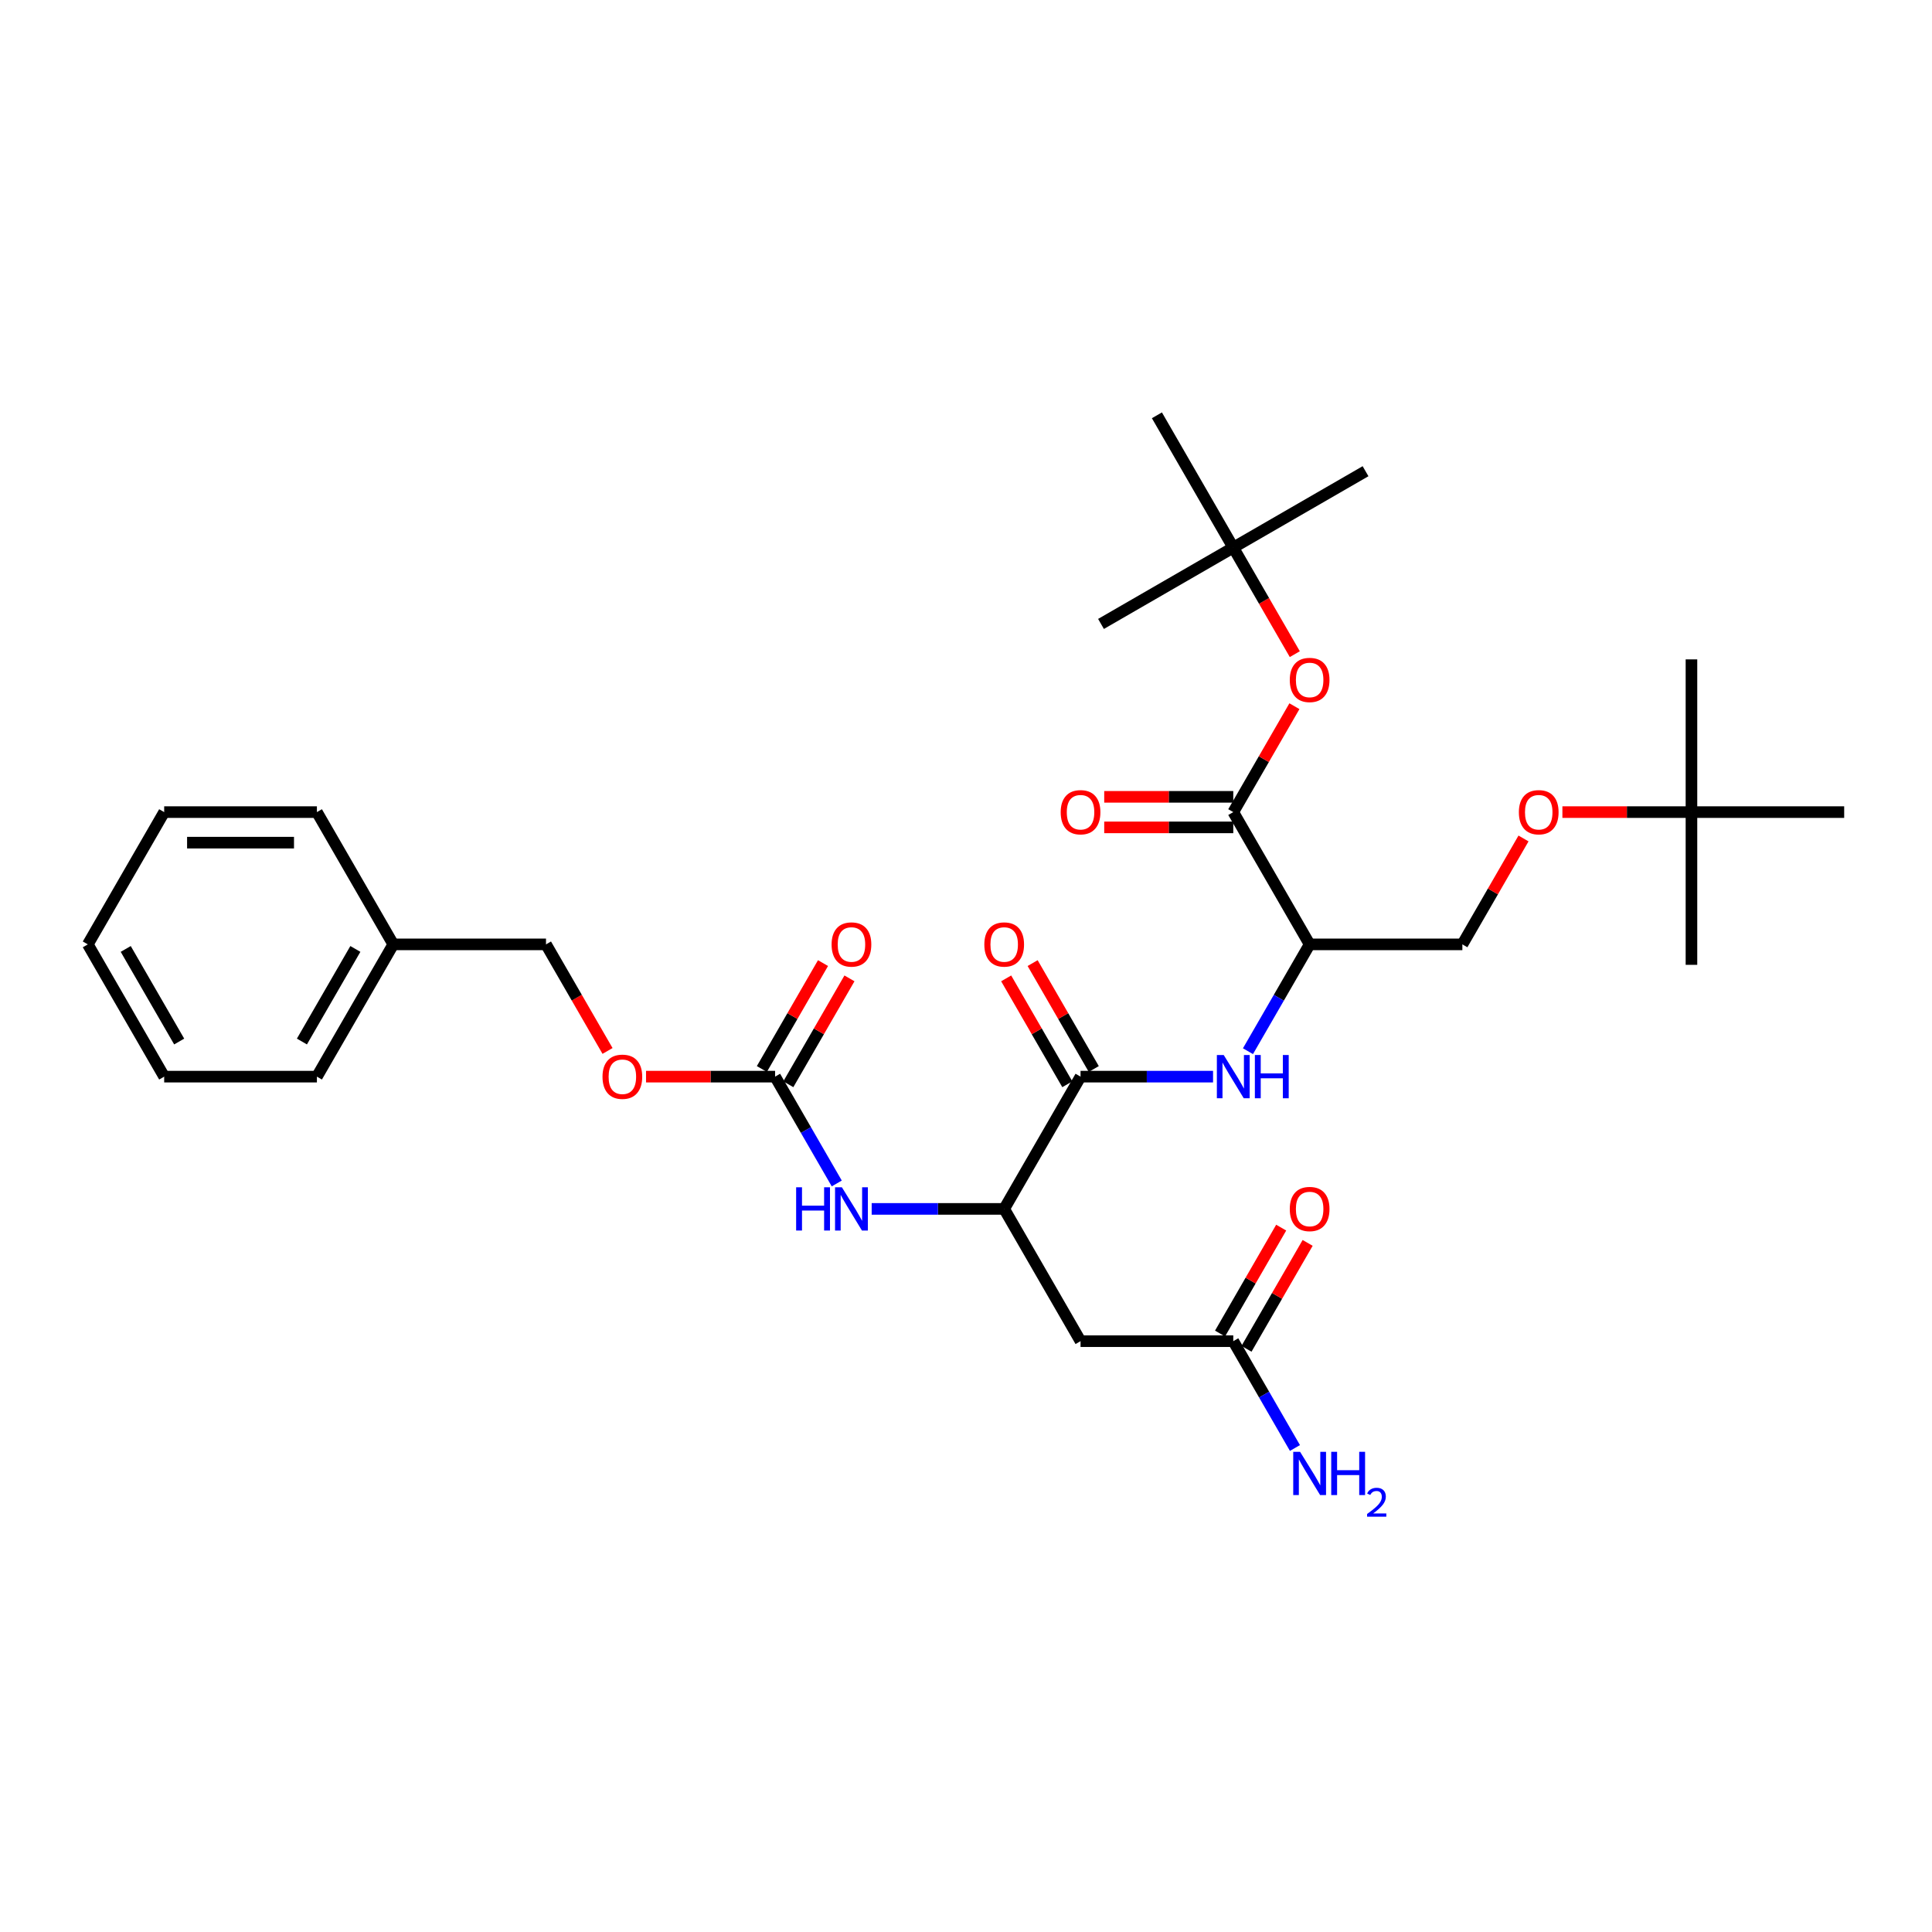 <?xml version='1.0' encoding='iso-8859-1'?>
<svg version='1.1' baseProfile='full'
              xmlns='http://www.w3.org/2000/svg'
                      xmlns:rdkit='http://www.rdkit.org/xml'
                      xmlns:xlink='http://www.w3.org/1999/xlink'
                  xml:space='preserve'
width='1000px' height='1000px' viewBox='0 0 1000 1000'>
<!-- END OF HEADER -->
<rect style='opacity:1.0;fill:#FFFFFF;stroke:none' width='1000' height='1000' x='0' y='0'> </rect>
<path class='bond-1' d='M 677.866,488.806 L 638.34,420.346' style='fill:none;fill-rule:evenodd;stroke:#000000;stroke-width:6px;stroke-linecap:butt;stroke-linejoin:miter;stroke-opacity:1' />
<path class='bond-2' d='M 677.866,488.806 L 661.905,516.452' style='fill:none;fill-rule:evenodd;stroke:#000000;stroke-width:6px;stroke-linecap:butt;stroke-linejoin:miter;stroke-opacity:1' />
<path class='bond-2' d='M 661.905,516.452 L 645.944,544.097' style='fill:none;fill-rule:evenodd;stroke:#0000FF;stroke-width:6px;stroke-linecap:butt;stroke-linejoin:miter;stroke-opacity:1' />
<path class='bond-9' d='M 677.866,488.806 L 756.917,488.806' style='fill:none;fill-rule:evenodd;stroke:#000000;stroke-width:6px;stroke-linecap:butt;stroke-linejoin:miter;stroke-opacity:1' />
<path class='bond-0' d='M 559.289,557.267 L 593.581,557.267' style='fill:none;fill-rule:evenodd;stroke:#000000;stroke-width:6px;stroke-linecap:butt;stroke-linejoin:miter;stroke-opacity:1' />
<path class='bond-0' d='M 593.581,557.267 L 627.874,557.267' style='fill:none;fill-rule:evenodd;stroke:#0000FF;stroke-width:6px;stroke-linecap:butt;stroke-linejoin:miter;stroke-opacity:1' />
<path class='bond-3' d='M 559.289,557.267 L 519.763,625.727' style='fill:none;fill-rule:evenodd;stroke:#000000;stroke-width:6px;stroke-linecap:butt;stroke-linejoin:miter;stroke-opacity:1' />
<path class='bond-10' d='M 566.135,553.314 L 550.311,525.906' style='fill:none;fill-rule:evenodd;stroke:#000000;stroke-width:6px;stroke-linecap:butt;stroke-linejoin:miter;stroke-opacity:1' />
<path class='bond-10' d='M 550.311,525.906 L 534.486,498.498' style='fill:none;fill-rule:evenodd;stroke:#FF0000;stroke-width:6px;stroke-linecap:butt;stroke-linejoin:miter;stroke-opacity:1' />
<path class='bond-10' d='M 552.442,561.219 L 536.618,533.811' style='fill:none;fill-rule:evenodd;stroke:#000000;stroke-width:6px;stroke-linecap:butt;stroke-linejoin:miter;stroke-opacity:1' />
<path class='bond-10' d='M 536.618,533.811 L 520.794,506.403' style='fill:none;fill-rule:evenodd;stroke:#FF0000;stroke-width:6px;stroke-linecap:butt;stroke-linejoin:miter;stroke-opacity:1' />
<path class='bond-8' d='M 638.34,420.346 L 654.164,392.938' style='fill:none;fill-rule:evenodd;stroke:#000000;stroke-width:6px;stroke-linecap:butt;stroke-linejoin:miter;stroke-opacity:1' />
<path class='bond-8' d='M 654.164,392.938 L 669.988,365.53' style='fill:none;fill-rule:evenodd;stroke:#FF0000;stroke-width:6px;stroke-linecap:butt;stroke-linejoin:miter;stroke-opacity:1' />
<path class='bond-11' d='M 638.34,412.441 L 604.941,412.441' style='fill:none;fill-rule:evenodd;stroke:#000000;stroke-width:6px;stroke-linecap:butt;stroke-linejoin:miter;stroke-opacity:1' />
<path class='bond-11' d='M 604.941,412.441 L 571.542,412.441' style='fill:none;fill-rule:evenodd;stroke:#FF0000;stroke-width:6px;stroke-linecap:butt;stroke-linejoin:miter;stroke-opacity:1' />
<path class='bond-11' d='M 638.34,428.251 L 604.941,428.251' style='fill:none;fill-rule:evenodd;stroke:#000000;stroke-width:6px;stroke-linecap:butt;stroke-linejoin:miter;stroke-opacity:1' />
<path class='bond-11' d='M 604.941,428.251 L 571.542,428.251' style='fill:none;fill-rule:evenodd;stroke:#FF0000;stroke-width:6px;stroke-linecap:butt;stroke-linejoin:miter;stroke-opacity:1' />
<path class='bond-5' d='M 519.763,625.727 L 559.289,694.188' style='fill:none;fill-rule:evenodd;stroke:#000000;stroke-width:6px;stroke-linecap:butt;stroke-linejoin:miter;stroke-opacity:1' />
<path class='bond-6' d='M 519.763,625.727 L 485.47,625.727' style='fill:none;fill-rule:evenodd;stroke:#000000;stroke-width:6px;stroke-linecap:butt;stroke-linejoin:miter;stroke-opacity:1' />
<path class='bond-6' d='M 485.47,625.727 L 451.178,625.727' style='fill:none;fill-rule:evenodd;stroke:#0000FF;stroke-width:6px;stroke-linecap:butt;stroke-linejoin:miter;stroke-opacity:1' />
<path class='bond-4' d='M 401.186,557.267 L 417.147,584.912' style='fill:none;fill-rule:evenodd;stroke:#000000;stroke-width:6px;stroke-linecap:butt;stroke-linejoin:miter;stroke-opacity:1' />
<path class='bond-4' d='M 417.147,584.912 L 433.108,612.557' style='fill:none;fill-rule:evenodd;stroke:#0000FF;stroke-width:6px;stroke-linecap:butt;stroke-linejoin:miter;stroke-opacity:1' />
<path class='bond-12' d='M 408.032,561.219 L 423.856,533.811' style='fill:none;fill-rule:evenodd;stroke:#000000;stroke-width:6px;stroke-linecap:butt;stroke-linejoin:miter;stroke-opacity:1' />
<path class='bond-12' d='M 423.856,533.811 L 439.68,506.403' style='fill:none;fill-rule:evenodd;stroke:#FF0000;stroke-width:6px;stroke-linecap:butt;stroke-linejoin:miter;stroke-opacity:1' />
<path class='bond-12' d='M 394.34,553.314 L 410.164,525.906' style='fill:none;fill-rule:evenodd;stroke:#000000;stroke-width:6px;stroke-linecap:butt;stroke-linejoin:miter;stroke-opacity:1' />
<path class='bond-12' d='M 410.164,525.906 L 425.988,498.498' style='fill:none;fill-rule:evenodd;stroke:#FF0000;stroke-width:6px;stroke-linecap:butt;stroke-linejoin:miter;stroke-opacity:1' />
<path class='bond-13' d='M 401.186,557.267 L 367.787,557.267' style='fill:none;fill-rule:evenodd;stroke:#000000;stroke-width:6px;stroke-linecap:butt;stroke-linejoin:miter;stroke-opacity:1' />
<path class='bond-13' d='M 367.787,557.267 L 334.387,557.267' style='fill:none;fill-rule:evenodd;stroke:#FF0000;stroke-width:6px;stroke-linecap:butt;stroke-linejoin:miter;stroke-opacity:1' />
<path class='bond-7' d='M 559.289,694.188 L 638.34,694.188' style='fill:none;fill-rule:evenodd;stroke:#000000;stroke-width:6px;stroke-linecap:butt;stroke-linejoin:miter;stroke-opacity:1' />
<path class='bond-15' d='M 645.186,698.14 L 661.01,670.732' style='fill:none;fill-rule:evenodd;stroke:#000000;stroke-width:6px;stroke-linecap:butt;stroke-linejoin:miter;stroke-opacity:1' />
<path class='bond-15' d='M 661.01,670.732 L 676.834,643.324' style='fill:none;fill-rule:evenodd;stroke:#FF0000;stroke-width:6px;stroke-linecap:butt;stroke-linejoin:miter;stroke-opacity:1' />
<path class='bond-15' d='M 631.494,690.235 L 647.318,662.827' style='fill:none;fill-rule:evenodd;stroke:#000000;stroke-width:6px;stroke-linecap:butt;stroke-linejoin:miter;stroke-opacity:1' />
<path class='bond-15' d='M 647.318,662.827 L 663.142,635.419' style='fill:none;fill-rule:evenodd;stroke:#FF0000;stroke-width:6px;stroke-linecap:butt;stroke-linejoin:miter;stroke-opacity:1' />
<path class='bond-18' d='M 638.34,694.188 L 654.301,721.833' style='fill:none;fill-rule:evenodd;stroke:#000000;stroke-width:6px;stroke-linecap:butt;stroke-linejoin:miter;stroke-opacity:1' />
<path class='bond-18' d='M 654.301,721.833 L 670.262,749.478' style='fill:none;fill-rule:evenodd;stroke:#0000FF;stroke-width:6px;stroke-linecap:butt;stroke-linejoin:miter;stroke-opacity:1' />
<path class='bond-14' d='M 670.189,338.589 L 654.264,311.007' style='fill:none;fill-rule:evenodd;stroke:#FF0000;stroke-width:6px;stroke-linecap:butt;stroke-linejoin:miter;stroke-opacity:1' />
<path class='bond-14' d='M 654.264,311.007 L 638.34,283.425' style='fill:none;fill-rule:evenodd;stroke:#000000;stroke-width:6px;stroke-linecap:butt;stroke-linejoin:miter;stroke-opacity:1' />
<path class='bond-16' d='M 756.917,488.806 L 772.741,461.398' style='fill:none;fill-rule:evenodd;stroke:#000000;stroke-width:6px;stroke-linecap:butt;stroke-linejoin:miter;stroke-opacity:1' />
<path class='bond-16' d='M 772.741,461.398 L 788.565,433.99' style='fill:none;fill-rule:evenodd;stroke:#FF0000;stroke-width:6px;stroke-linecap:butt;stroke-linejoin:miter;stroke-opacity:1' />
<path class='bond-19' d='M 314.458,543.97 L 298.533,516.388' style='fill:none;fill-rule:evenodd;stroke:#FF0000;stroke-width:6px;stroke-linecap:butt;stroke-linejoin:miter;stroke-opacity:1' />
<path class='bond-19' d='M 298.533,516.388 L 282.609,488.806' style='fill:none;fill-rule:evenodd;stroke:#000000;stroke-width:6px;stroke-linecap:butt;stroke-linejoin:miter;stroke-opacity:1' />
<path class='bond-21' d='M 638.34,283.425 L 706.8,243.899' style='fill:none;fill-rule:evenodd;stroke:#000000;stroke-width:6px;stroke-linecap:butt;stroke-linejoin:miter;stroke-opacity:1' />
<path class='bond-22' d='M 638.34,283.425 L 569.879,322.95' style='fill:none;fill-rule:evenodd;stroke:#000000;stroke-width:6px;stroke-linecap:butt;stroke-linejoin:miter;stroke-opacity:1' />
<path class='bond-23' d='M 638.34,283.425 L 598.814,214.964' style='fill:none;fill-rule:evenodd;stroke:#000000;stroke-width:6px;stroke-linecap:butt;stroke-linejoin:miter;stroke-opacity:1' />
<path class='bond-17' d='M 808.696,420.346 L 842.095,420.346' style='fill:none;fill-rule:evenodd;stroke:#FF0000;stroke-width:6px;stroke-linecap:butt;stroke-linejoin:miter;stroke-opacity:1' />
<path class='bond-17' d='M 842.095,420.346 L 875.494,420.346' style='fill:none;fill-rule:evenodd;stroke:#000000;stroke-width:6px;stroke-linecap:butt;stroke-linejoin:miter;stroke-opacity:1' />
<path class='bond-24' d='M 875.494,420.346 L 875.494,341.294' style='fill:none;fill-rule:evenodd;stroke:#000000;stroke-width:6px;stroke-linecap:butt;stroke-linejoin:miter;stroke-opacity:1' />
<path class='bond-25' d='M 875.494,420.346 L 875.494,499.397' style='fill:none;fill-rule:evenodd;stroke:#000000;stroke-width:6px;stroke-linecap:butt;stroke-linejoin:miter;stroke-opacity:1' />
<path class='bond-26' d='M 875.494,420.346 L 954.545,420.346' style='fill:none;fill-rule:evenodd;stroke:#000000;stroke-width:6px;stroke-linecap:butt;stroke-linejoin:miter;stroke-opacity:1' />
<path class='bond-20' d='M 282.609,488.806 L 203.557,488.806' style='fill:none;fill-rule:evenodd;stroke:#000000;stroke-width:6px;stroke-linecap:butt;stroke-linejoin:miter;stroke-opacity:1' />
<path class='bond-27' d='M 203.557,488.806 L 164.032,557.267' style='fill:none;fill-rule:evenodd;stroke:#000000;stroke-width:6px;stroke-linecap:butt;stroke-linejoin:miter;stroke-opacity:1' />
<path class='bond-27' d='M 183.936,491.17 L 156.268,539.093' style='fill:none;fill-rule:evenodd;stroke:#000000;stroke-width:6px;stroke-linecap:butt;stroke-linejoin:miter;stroke-opacity:1' />
<path class='bond-28' d='M 203.557,488.806 L 164.032,420.346' style='fill:none;fill-rule:evenodd;stroke:#000000;stroke-width:6px;stroke-linecap:butt;stroke-linejoin:miter;stroke-opacity:1' />
<path class='bond-30' d='M 164.032,557.267 L 84.98,557.267' style='fill:none;fill-rule:evenodd;stroke:#000000;stroke-width:6px;stroke-linecap:butt;stroke-linejoin:miter;stroke-opacity:1' />
<path class='bond-29' d='M 164.032,420.346 L 84.98,420.346' style='fill:none;fill-rule:evenodd;stroke:#000000;stroke-width:6px;stroke-linecap:butt;stroke-linejoin:miter;stroke-opacity:1' />
<path class='bond-29' d='M 152.174,436.156 L 96.838,436.156' style='fill:none;fill-rule:evenodd;stroke:#000000;stroke-width:6px;stroke-linecap:butt;stroke-linejoin:miter;stroke-opacity:1' />
<path class='bond-31' d='M 84.98,420.346 L 45.455,488.806' style='fill:none;fill-rule:evenodd;stroke:#000000;stroke-width:6px;stroke-linecap:butt;stroke-linejoin:miter;stroke-opacity:1' />
<path class='bond-32' d='M 84.98,557.267 L 45.455,488.806' style='fill:none;fill-rule:evenodd;stroke:#000000;stroke-width:6px;stroke-linecap:butt;stroke-linejoin:miter;stroke-opacity:1' />
<path class='bond-32' d='M 92.743,539.093 L 65.076,491.17' style='fill:none;fill-rule:evenodd;stroke:#000000;stroke-width:6px;stroke-linecap:butt;stroke-linejoin:miter;stroke-opacity:1' />
<path  class='atom-3' d='M 633.391 546.073
L 640.727 557.931
Q 641.455 559.101, 642.625 561.219
Q 643.794 563.338, 643.858 563.464
L 643.858 546.073
L 646.83 546.073
L 646.83 568.461
L 643.763 568.461
L 635.889 555.496
Q 634.972 553.978, 633.992 552.239
Q 633.043 550.5, 632.759 549.962
L 632.759 568.461
L 629.85 568.461
L 629.85 546.073
L 633.391 546.073
' fill='#0000FF'/>
<path  class='atom-3' d='M 649.518 546.073
L 652.553 546.073
L 652.553 555.591
L 664 555.591
L 664 546.073
L 667.036 546.073
L 667.036 568.461
L 664 568.461
L 664 558.121
L 652.553 558.121
L 652.553 568.461
L 649.518 568.461
L 649.518 546.073
' fill='#0000FF'/>
<path  class='atom-7' d='M 412.079 614.534
L 415.115 614.534
L 415.115 624.051
L 426.561 624.051
L 426.561 614.534
L 429.597 614.534
L 429.597 636.921
L 426.561 636.921
L 426.561 626.581
L 415.115 626.581
L 415.115 636.921
L 412.079 636.921
L 412.079 614.534
' fill='#0000FF'/>
<path  class='atom-7' d='M 435.763 614.534
L 443.099 626.391
Q 443.826 627.561, 444.996 629.68
Q 446.166 631.798, 446.229 631.925
L 446.229 614.534
L 449.202 614.534
L 449.202 636.921
L 446.134 636.921
L 438.261 623.957
Q 437.344 622.439, 436.364 620.7
Q 435.415 618.961, 435.13 618.423
L 435.13 636.921
L 432.221 636.921
L 432.221 614.534
L 435.763 614.534
' fill='#0000FF'/>
<path  class='atom-9' d='M 667.589 351.949
Q 667.589 346.573, 670.245 343.569
Q 672.901 340.565, 677.866 340.565
Q 682.83 340.565, 685.486 343.569
Q 688.142 346.573, 688.142 351.949
Q 688.142 357.387, 685.455 360.486
Q 682.767 363.553, 677.866 363.553
Q 672.933 363.553, 670.245 360.486
Q 667.589 357.419, 667.589 351.949
M 677.866 361.024
Q 681.281 361.024, 683.115 358.747
Q 684.98 356.439, 684.98 351.949
Q 684.98 347.553, 683.115 345.34
Q 681.281 343.095, 677.866 343.095
Q 674.451 343.095, 672.585 345.308
Q 670.751 347.522, 670.751 351.949
Q 670.751 356.47, 672.585 358.747
Q 674.451 361.024, 677.866 361.024
' fill='#FF0000'/>
<path  class='atom-11' d='M 509.486 488.87
Q 509.486 483.494, 512.142 480.49
Q 514.798 477.486, 519.763 477.486
Q 524.727 477.486, 527.383 480.49
Q 530.04 483.494, 530.04 488.87
Q 530.04 494.308, 527.352 497.407
Q 524.664 500.474, 519.763 500.474
Q 514.83 500.474, 512.142 497.407
Q 509.486 494.34, 509.486 488.87
M 519.763 497.945
Q 523.178 497.945, 525.012 495.668
Q 526.877 493.36, 526.877 488.87
Q 526.877 484.474, 525.012 482.261
Q 523.178 480.016, 519.763 480.016
Q 516.348 480.016, 514.482 482.229
Q 512.648 484.443, 512.648 488.87
Q 512.648 493.391, 514.482 495.668
Q 516.348 497.945, 519.763 497.945
' fill='#FF0000'/>
<path  class='atom-12' d='M 549.012 420.409
Q 549.012 415.034, 551.668 412.03
Q 554.324 409.026, 559.289 409.026
Q 564.253 409.026, 566.909 412.03
Q 569.565 415.034, 569.565 420.409
Q 569.565 425.848, 566.877 428.947
Q 564.19 432.014, 559.289 432.014
Q 554.356 432.014, 551.668 428.947
Q 549.012 425.879, 549.012 420.409
M 559.289 429.484
Q 562.704 429.484, 564.538 427.207
Q 566.403 424.899, 566.403 420.409
Q 566.403 416.014, 564.538 413.8
Q 562.704 411.555, 559.289 411.555
Q 555.874 411.555, 554.008 413.769
Q 552.174 415.982, 552.174 420.409
Q 552.174 424.931, 554.008 427.207
Q 555.874 429.484, 559.289 429.484
' fill='#FF0000'/>
<path  class='atom-13' d='M 430.435 488.87
Q 430.435 483.494, 433.091 480.49
Q 435.747 477.486, 440.711 477.486
Q 445.676 477.486, 448.332 480.49
Q 450.988 483.494, 450.988 488.87
Q 450.988 494.308, 448.3 497.407
Q 445.613 500.474, 440.711 500.474
Q 435.779 500.474, 433.091 497.407
Q 430.435 494.34, 430.435 488.87
M 440.711 497.945
Q 444.126 497.945, 445.96 495.668
Q 447.826 493.36, 447.826 488.87
Q 447.826 484.474, 445.96 482.261
Q 444.126 480.016, 440.711 480.016
Q 437.296 480.016, 435.431 482.229
Q 433.597 484.443, 433.597 488.87
Q 433.597 493.391, 435.431 495.668
Q 437.296 497.945, 440.711 497.945
' fill='#FF0000'/>
<path  class='atom-14' d='M 311.858 557.33
Q 311.858 551.955, 314.514 548.951
Q 317.17 545.947, 322.134 545.947
Q 327.099 545.947, 329.755 548.951
Q 332.411 551.955, 332.411 557.33
Q 332.411 562.769, 329.723 565.868
Q 327.036 568.935, 322.134 568.935
Q 317.202 568.935, 314.514 565.868
Q 311.858 562.8, 311.858 557.33
M 322.134 566.405
Q 325.549 566.405, 327.383 564.128
Q 329.249 561.82, 329.249 557.33
Q 329.249 552.935, 327.383 550.721
Q 325.549 548.476, 322.134 548.476
Q 318.719 548.476, 316.854 550.69
Q 315.02 552.903, 315.02 557.33
Q 315.02 561.852, 316.854 564.128
Q 318.719 566.405, 322.134 566.405
' fill='#FF0000'/>
<path  class='atom-16' d='M 667.589 625.791
Q 667.589 620.415, 670.245 617.411
Q 672.901 614.407, 677.866 614.407
Q 682.83 614.407, 685.486 617.411
Q 688.142 620.415, 688.142 625.791
Q 688.142 631.229, 685.455 634.328
Q 682.767 637.395, 677.866 637.395
Q 672.933 637.395, 670.245 634.328
Q 667.589 631.261, 667.589 625.791
M 677.866 634.866
Q 681.281 634.866, 683.115 632.589
Q 684.98 630.281, 684.98 625.791
Q 684.98 621.395, 683.115 619.182
Q 681.281 616.937, 677.866 616.937
Q 674.451 616.937, 672.585 619.15
Q 670.751 621.364, 670.751 625.791
Q 670.751 630.312, 672.585 632.589
Q 674.451 634.866, 677.866 634.866
' fill='#FF0000'/>
<path  class='atom-17' d='M 786.166 420.409
Q 786.166 415.034, 788.822 412.03
Q 791.478 409.026, 796.443 409.026
Q 801.407 409.026, 804.063 412.03
Q 806.719 415.034, 806.719 420.409
Q 806.719 425.848, 804.032 428.947
Q 801.344 432.014, 796.443 432.014
Q 791.51 432.014, 788.822 428.947
Q 786.166 425.879, 786.166 420.409
M 796.443 429.484
Q 799.858 429.484, 801.692 427.207
Q 803.557 424.899, 803.557 420.409
Q 803.557 416.014, 801.692 413.8
Q 799.858 411.555, 796.443 411.555
Q 793.028 411.555, 791.162 413.769
Q 789.328 415.982, 789.328 420.409
Q 789.328 424.931, 791.162 427.207
Q 793.028 429.484, 796.443 429.484
' fill='#FF0000'/>
<path  class='atom-19' d='M 672.917 751.455
L 680.253 763.312
Q 680.98 764.482, 682.15 766.601
Q 683.32 768.719, 683.383 768.846
L 683.383 751.455
L 686.356 751.455
L 686.356 773.842
L 683.289 773.842
L 675.415 760.878
Q 674.498 759.36, 673.518 757.621
Q 672.569 755.882, 672.285 755.344
L 672.285 773.842
L 669.375 773.842
L 669.375 751.455
L 672.917 751.455
' fill='#0000FF'/>
<path  class='atom-19' d='M 689.043 751.455
L 692.079 751.455
L 692.079 760.972
L 703.526 760.972
L 703.526 751.455
L 706.561 751.455
L 706.561 773.842
L 703.526 773.842
L 703.526 763.502
L 692.079 763.502
L 692.079 773.842
L 689.043 773.842
L 689.043 751.455
' fill='#0000FF'/>
<path  class='atom-19' d='M 707.646 773.057
Q 708.189 771.658, 709.483 770.886
Q 710.777 770.093, 712.572 770.093
Q 714.805 770.093, 716.057 771.304
Q 717.309 772.514, 717.309 774.664
Q 717.309 776.855, 715.681 778.9
Q 714.074 780.945, 710.735 783.366
L 717.56 783.366
L 717.56 785.036
L 707.605 785.036
L 707.605 783.637
Q 710.36 781.676, 711.987 780.215
Q 713.636 778.754, 714.429 777.439
Q 715.222 776.124, 715.222 774.768
Q 715.222 773.349, 714.513 772.556
Q 713.803 771.763, 712.572 771.763
Q 711.382 771.763, 710.589 772.243
Q 709.796 772.723, 709.233 773.787
L 707.646 773.057
' fill='#0000FF'/>
</svg>
